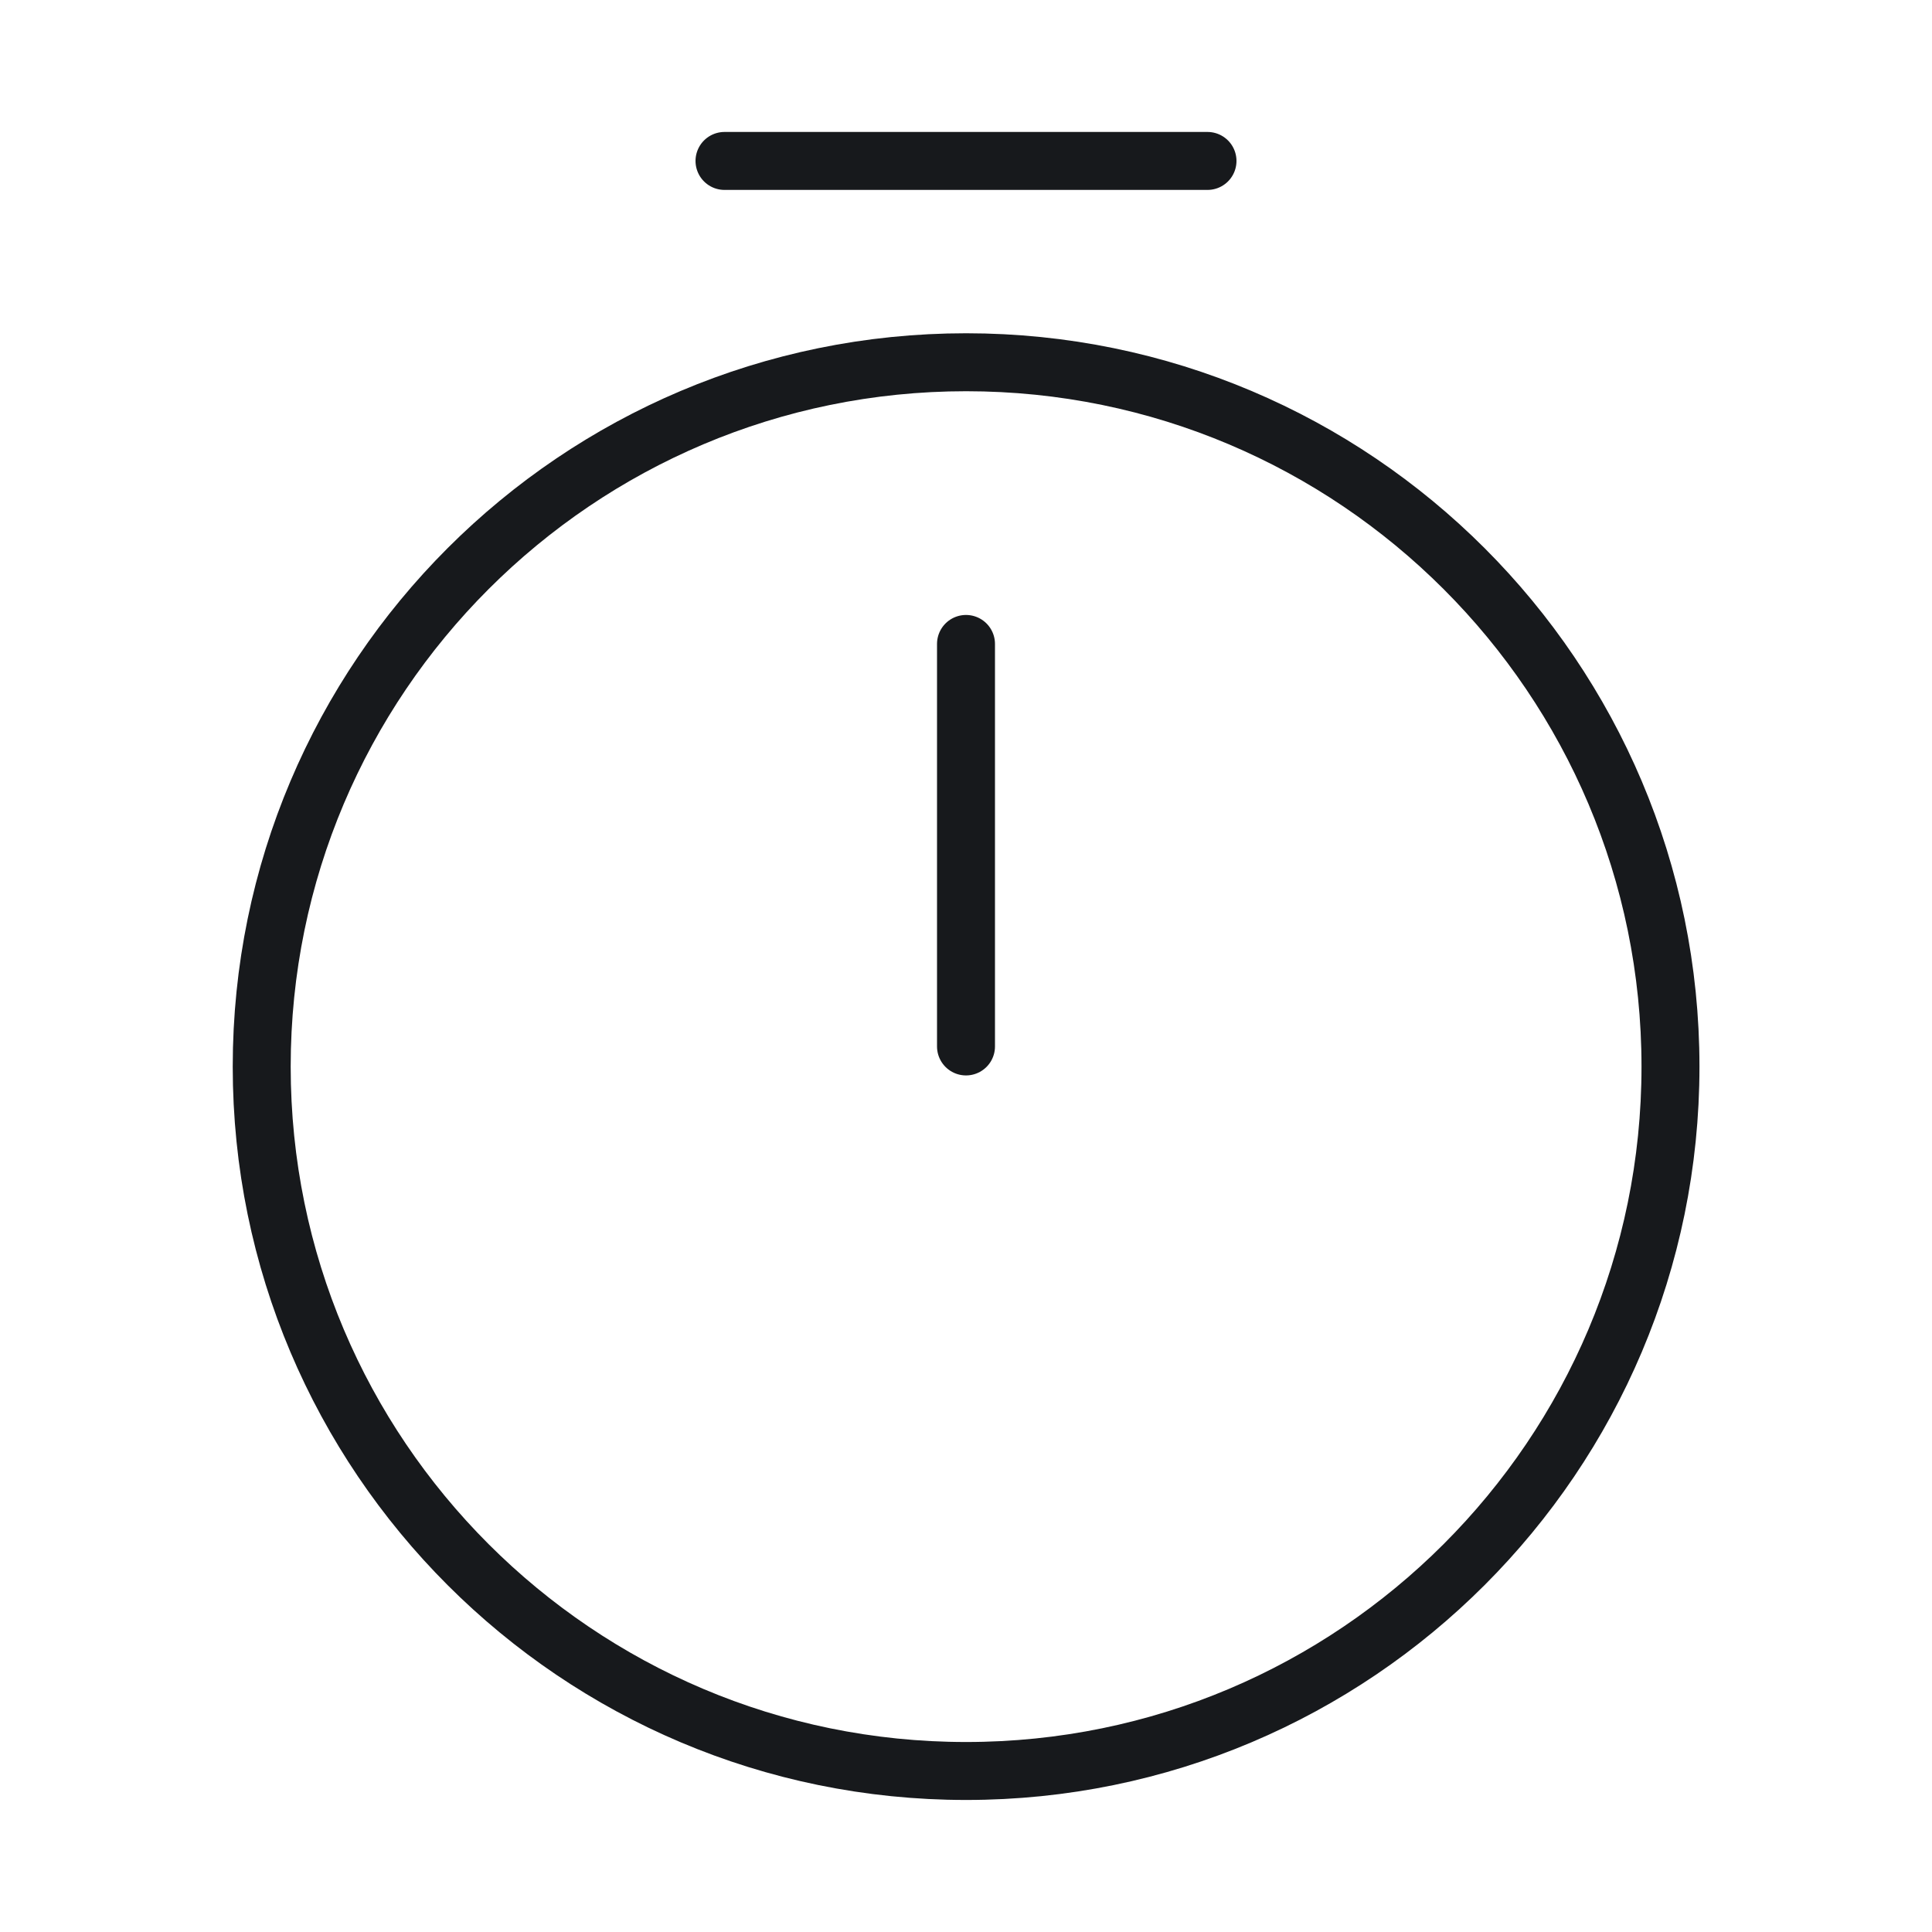 <svg width="50" height="50" viewBox="0 0 50 50" fill="none" xmlns="http://www.w3.org/2000/svg">
<path d="M43.232 27.604C43.232 37.667 35.065 45.833 25.003 45.833C14.94 45.833 6.773 37.667 6.773 27.604C6.773 17.542 14.94 9.375 25.003 9.375C35.065 9.375 43.232 17.542 43.232 27.604Z" stroke="#17191C" stroke-width="1.5" stroke-linecap="round" stroke-linejoin="round"/>
<path d="M25 16.665V27.082" stroke="#17191C" stroke-width="1.5" stroke-linecap="round" stroke-linejoin="round"/>
<path d="M18.75 4.165H31.25" stroke="#17191C" stroke-width="1.5" stroke-miterlimit="10" stroke-linecap="round" stroke-linejoin="round"/>
</svg>
